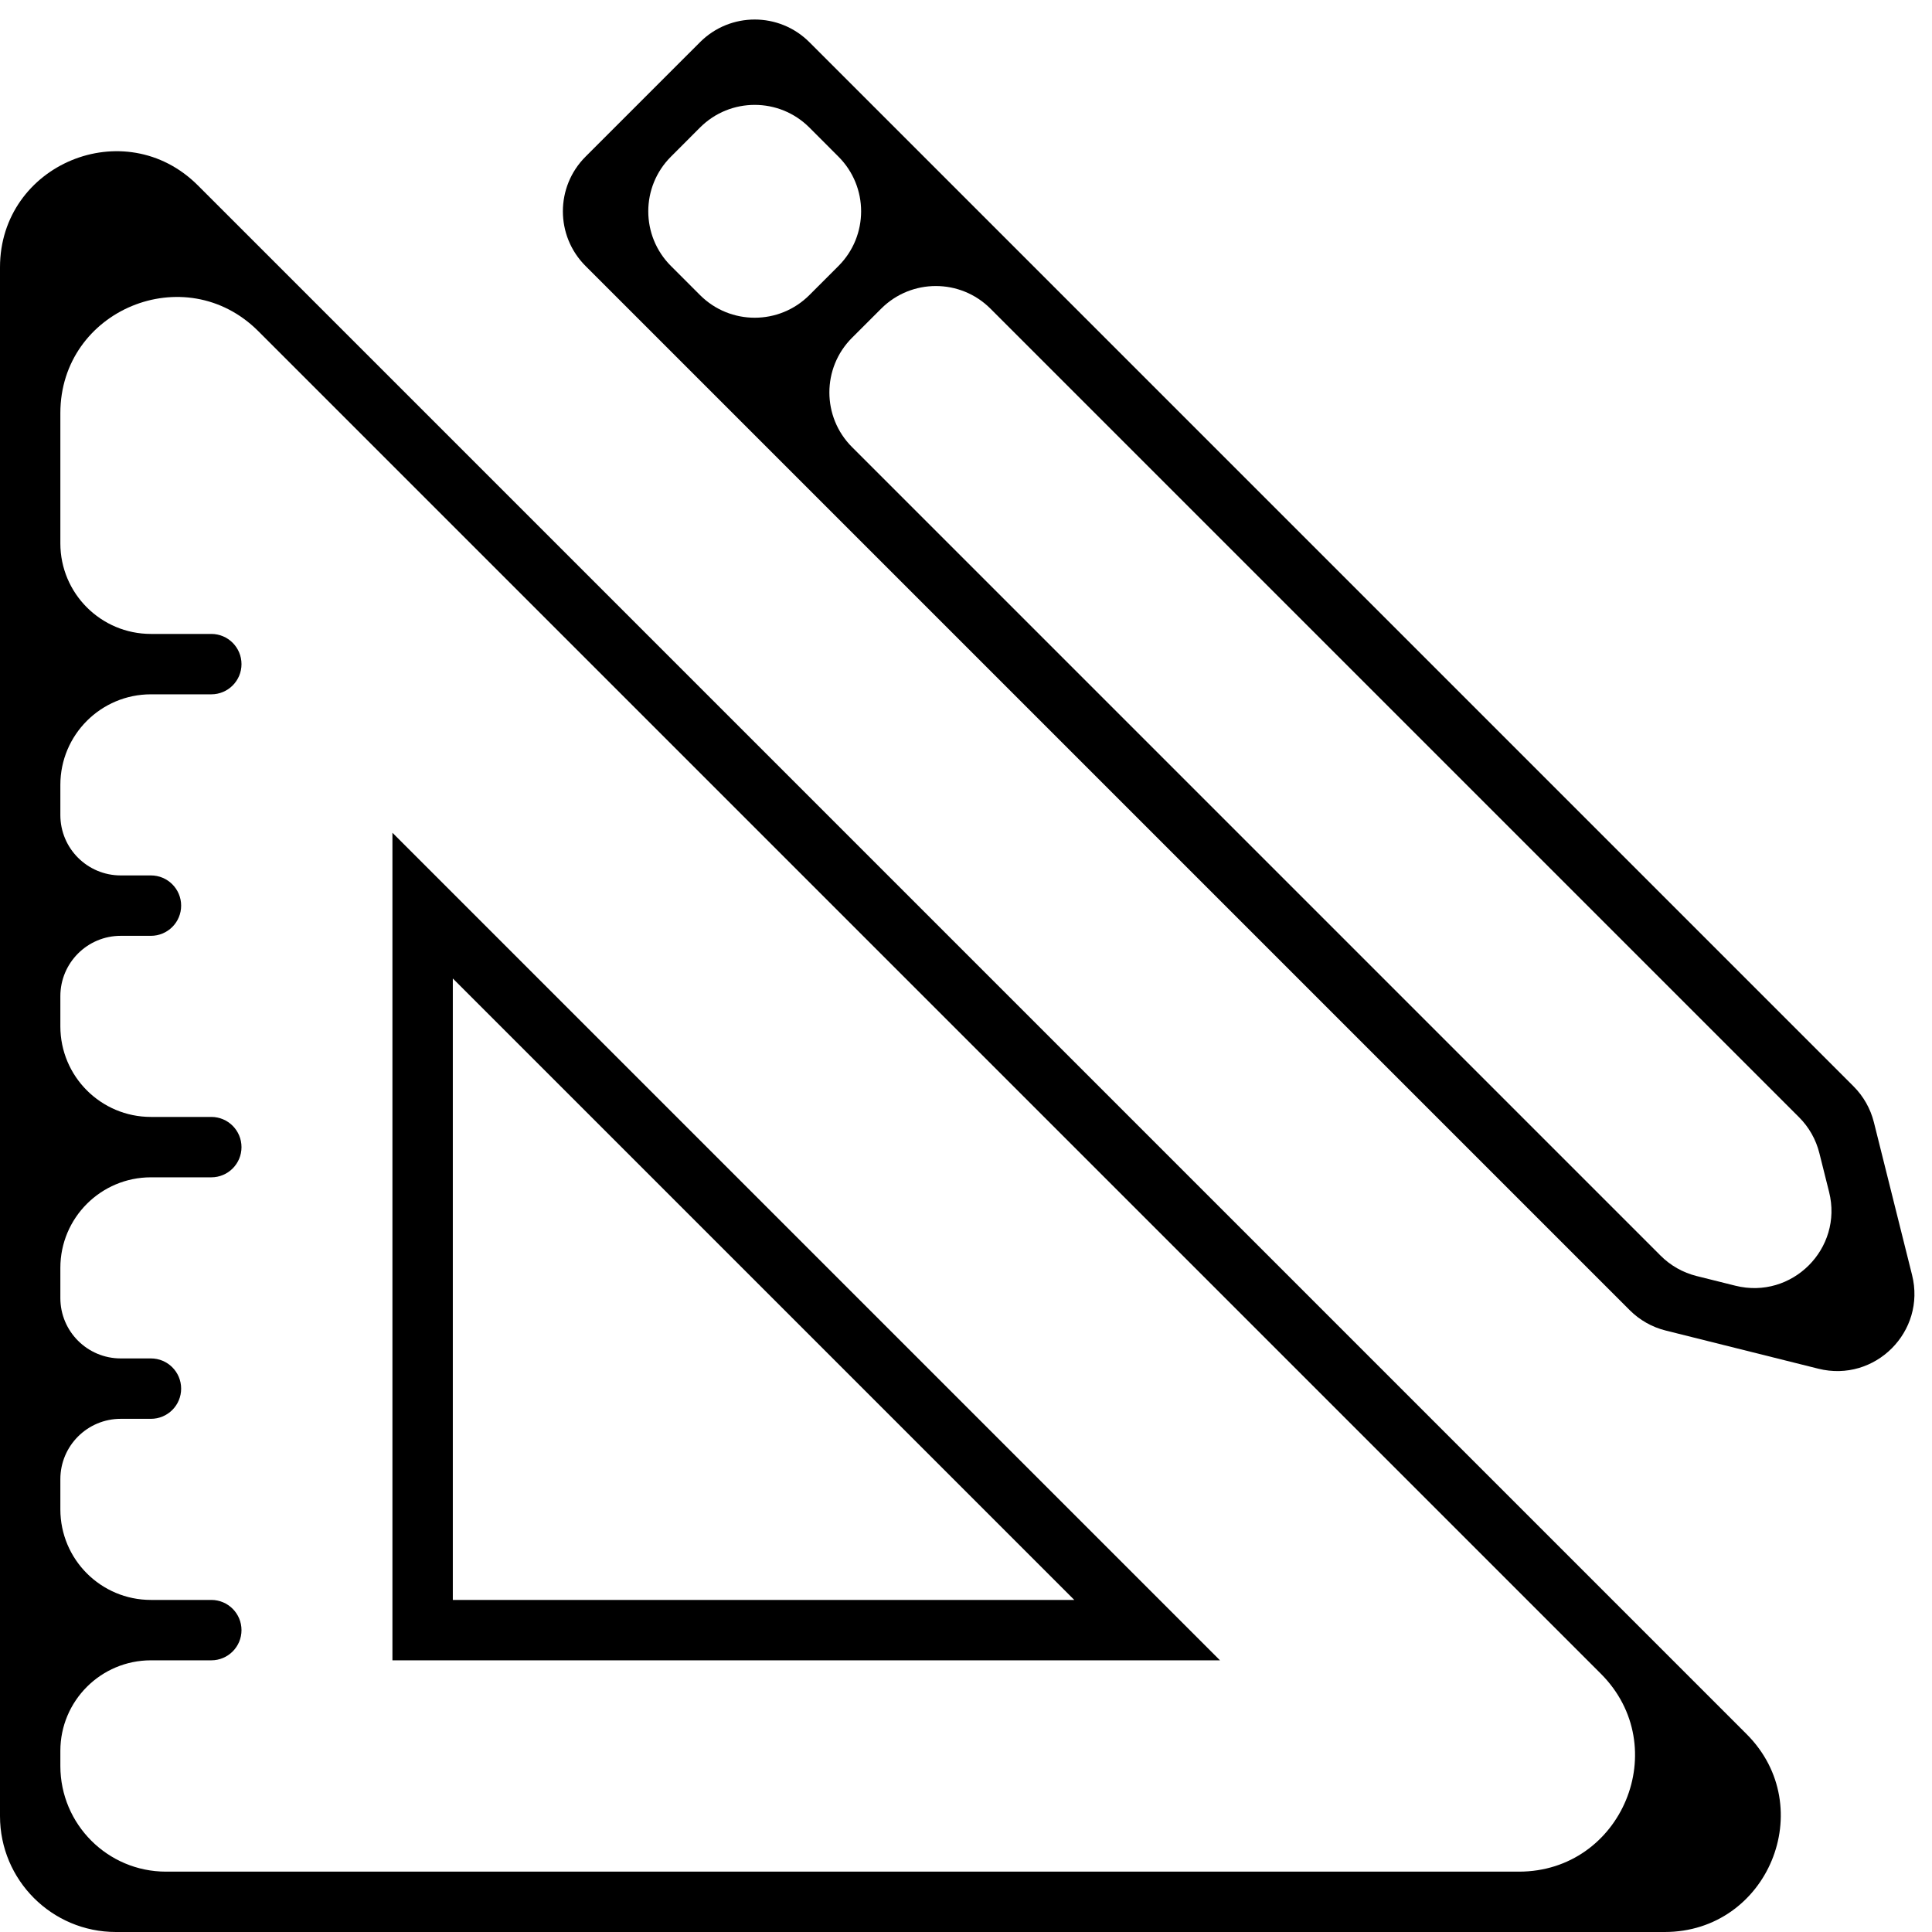 <?xml version="1.0" encoding="UTF-8"?> <svg xmlns="http://www.w3.org/2000/svg" width="50" height="50" viewBox="0 0 50 50" fill="none"> <g clip-path="url(#clip0_60_28)"> <path d="M0 47C0 48.657 1.343 50 3 50H43.081C45.754 50 47.092 46.769 45.202 44.879L5.121 4.798C3.231 2.908 0 4.247 0 6.919V47ZM1.562 45.312C1.562 44.018 2.612 42.969 3.906 42.969H5.469C5.9 42.969 6.25 42.619 6.25 42.188C6.25 41.756 5.9 41.406 5.469 41.406H3.906C2.612 41.406 1.562 40.357 1.562 39.062V38.281C1.562 37.418 2.262 36.719 3.125 36.719H3.906C4.338 36.719 4.688 36.369 4.688 35.938C4.688 35.506 4.338 35.156 3.906 35.156H3.125C2.262 35.156 1.562 34.457 1.562 33.594V32.812C1.562 31.518 2.612 30.469 3.906 30.469H5.469C5.9 30.469 6.25 30.119 6.25 29.688C6.25 29.256 5.9 28.906 5.469 28.906H3.906C2.612 28.906 1.562 27.857 1.562 26.562V25.781C1.562 24.918 2.262 24.219 3.125 24.219H3.906C4.338 24.219 4.688 23.869 4.688 23.438C4.688 23.006 4.338 22.656 3.906 22.656H3.125C2.262 22.656 1.562 21.957 1.562 21.094V20.312C1.562 19.018 2.612 17.969 3.906 17.969H5.469C5.9 17.969 6.25 17.619 6.25 17.188C6.25 16.756 5.9 16.406 5.469 16.406H3.906C2.612 16.406 1.562 15.357 1.562 14.062V10.691C1.562 8.018 4.794 6.68 6.684 8.57L41.43 43.316C43.32 45.206 41.982 48.438 39.309 48.438H4.297C2.787 48.438 1.562 47.213 1.562 45.703V45.312Z" fill="black"></path> <path d="M10.156 21.552V42.969H31.573L10.156 21.552ZM11.719 25.323L27.802 41.406H11.719V25.323Z" fill="black"></path> <path d="M47.059 35.422C48.524 35.788 49.851 34.461 49.484 32.996L48.496 29.044C48.408 28.693 48.227 28.372 47.97 28.115L20.946 1.091C20.165 0.31 18.898 0.31 18.117 1.091L15.153 4.055C14.372 4.836 14.372 6.102 15.153 6.883L42.178 33.908C42.434 34.164 42.755 34.346 43.107 34.434L47.059 35.422ZM47.337 30.849C47.703 32.313 46.376 33.64 44.911 33.274L43.906 33.023C43.554 32.935 43.233 32.753 42.976 32.496L22.05 11.57C21.269 10.789 21.269 9.523 22.05 8.742L22.805 7.988C23.586 7.207 24.852 7.207 25.633 7.988L46.559 28.914C46.816 29.17 46.997 29.491 47.085 29.843L47.337 30.849ZM18.117 3.3C18.898 2.519 20.165 2.519 20.946 3.3L21.7 4.055C22.481 4.836 22.481 6.102 21.7 6.883L20.946 7.637C20.165 8.418 18.898 8.418 18.117 7.637L17.363 6.883C16.582 6.102 16.582 4.836 17.363 4.055L18.117 3.3Z" fill="black"></path> </g> <defs> <clipPath id="clip0_60_28"> <rect width="50" height="50" fill="white"></rect> </clipPath> </defs> </svg> 